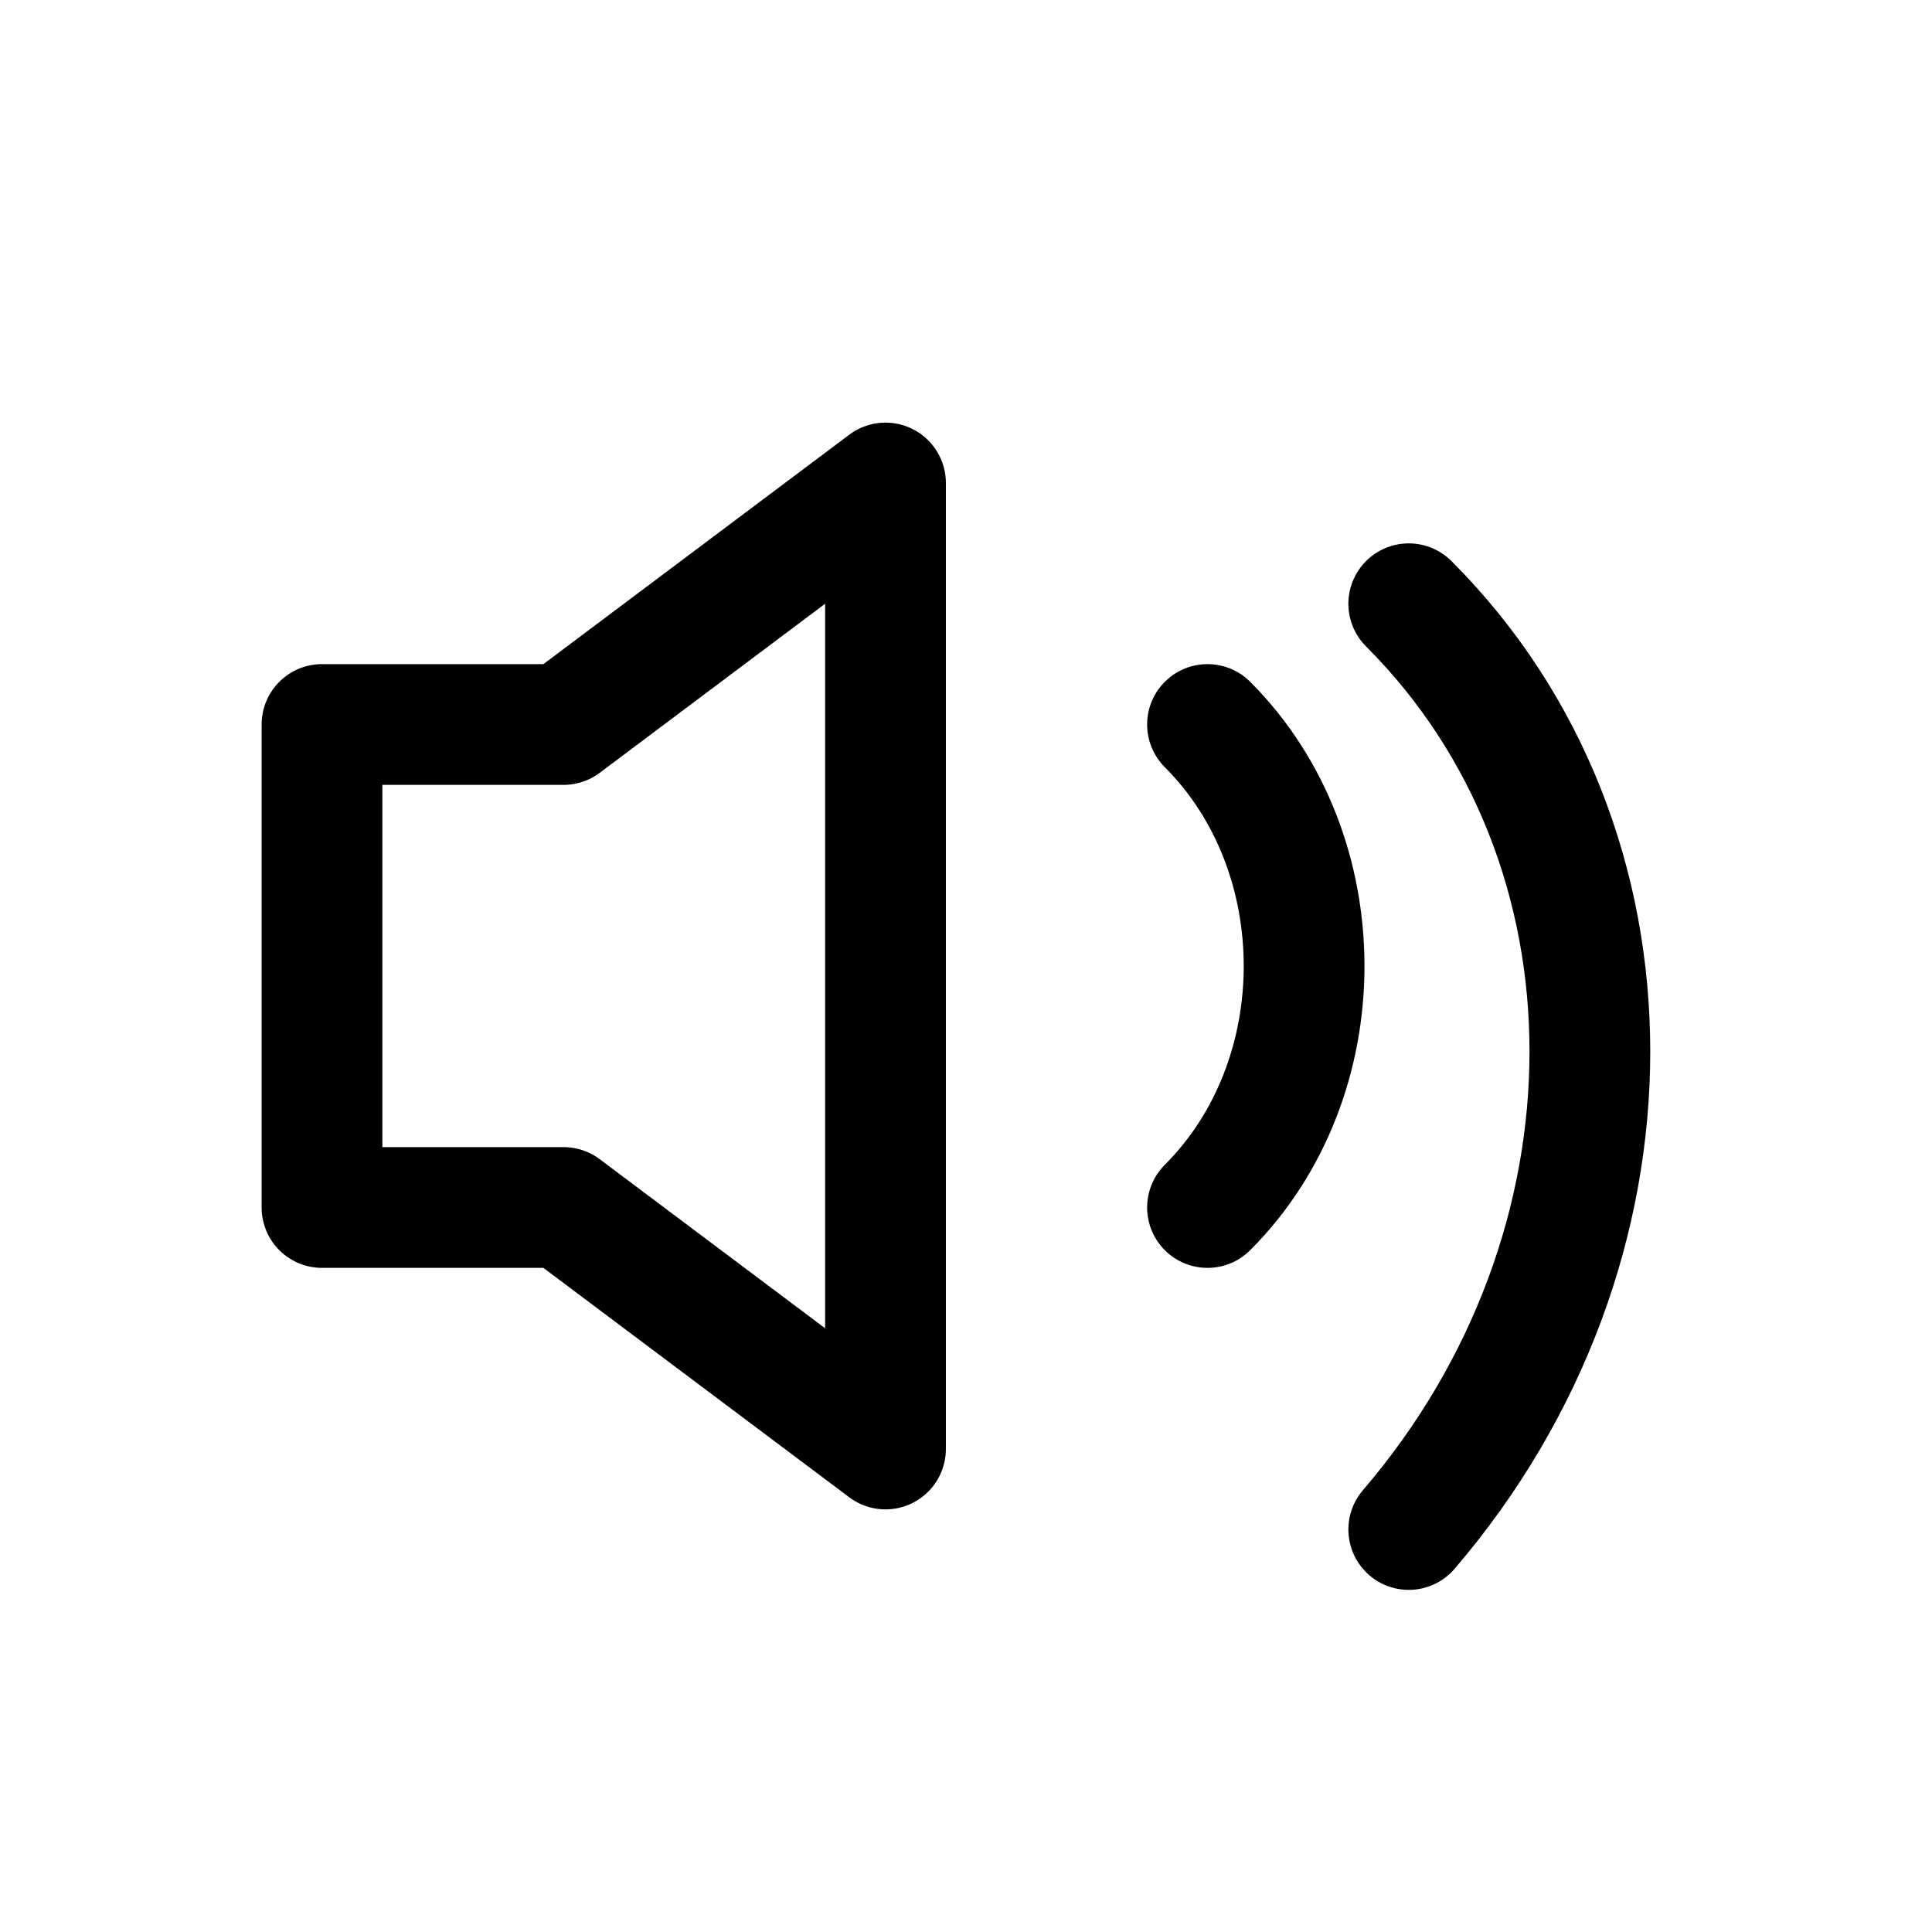 <svg aria-label="Audio" role="img" stroke-linejoin="round" stroke-linecap="round" stroke-width="1.5" stroke="currentColor" fill="none" viewBox="0 0 24 24" height="48" width="48" xmlns="http://www.w3.org/2000/svg">
  
  <path d="M11 6 L7 9 H4 v6 h3 l4 3 V6z"></path>
  
  <path d="M15 9c1.6 1.6 1.6 4.4 0 6"></path>
  <path d="M17.5 7.5c3 3 3 8 0 11.5"></path>
</svg>

